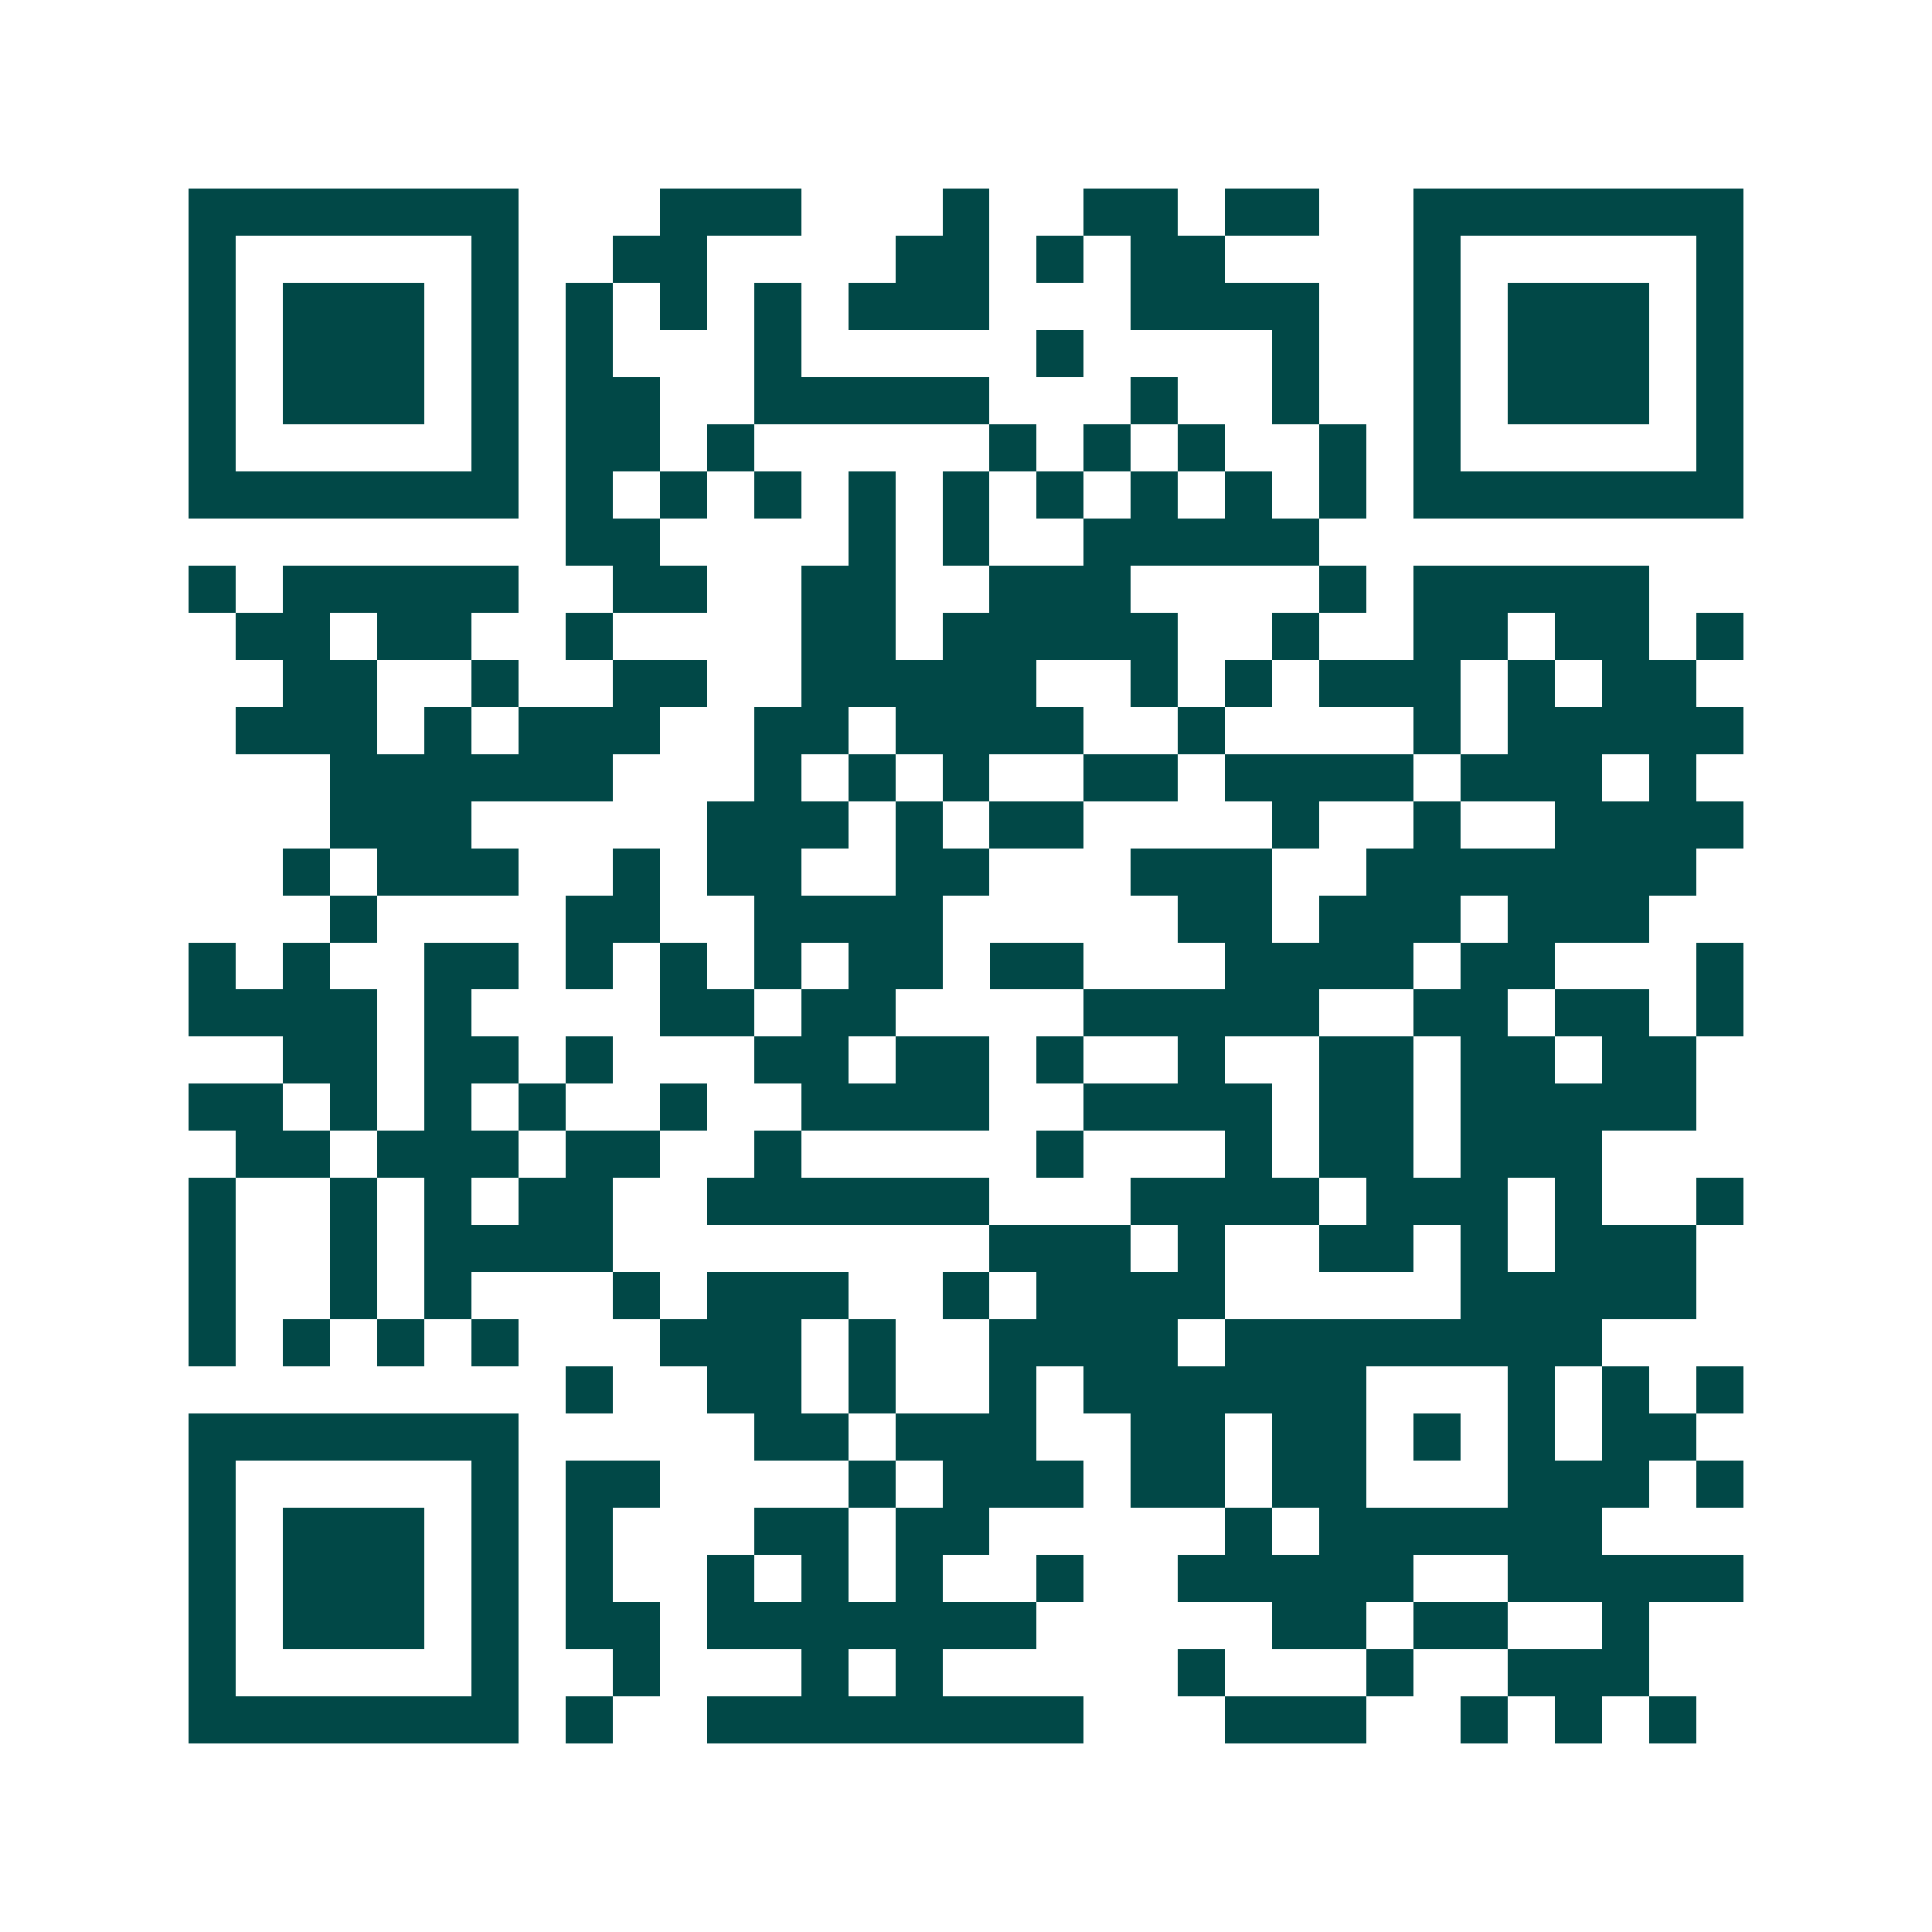 <svg xmlns="http://www.w3.org/2000/svg" width="200" height="200" viewBox="0 0 41 41" shape-rendering="crispEdges"><path fill="#ffffff" d="M0 0h41v41H0z"/><path stroke="#014847" d="M4 4.5h7m3 0h3m3 0h1m2 0h2m1 0h2m2 0h7M4 5.5h1m5 0h1m2 0h2m4 0h2m1 0h1m1 0h2m4 0h1m5 0h1M4 6.5h1m1 0h3m1 0h1m1 0h1m1 0h1m1 0h1m1 0h3m3 0h4m2 0h1m1 0h3m1 0h1M4 7.5h1m1 0h3m1 0h1m1 0h1m3 0h1m5 0h1m4 0h1m2 0h1m1 0h3m1 0h1M4 8.5h1m1 0h3m1 0h1m1 0h2m2 0h5m3 0h1m2 0h1m2 0h1m1 0h3m1 0h1M4 9.5h1m5 0h1m1 0h2m1 0h1m5 0h1m1 0h1m1 0h1m2 0h1m1 0h1m5 0h1M4 10.5h7m1 0h1m1 0h1m1 0h1m1 0h1m1 0h1m1 0h1m1 0h1m1 0h1m1 0h1m1 0h7M12 11.5h2m4 0h1m1 0h1m2 0h5M4 12.5h1m1 0h5m2 0h2m2 0h2m2 0h3m4 0h1m1 0h5M5 13.5h2m1 0h2m2 0h1m4 0h2m1 0h5m2 0h1m2 0h2m1 0h2m1 0h1M6 14.5h2m2 0h1m2 0h2m2 0h5m2 0h1m1 0h1m1 0h3m1 0h1m1 0h2M5 15.5h3m1 0h1m1 0h3m2 0h2m1 0h4m2 0h1m4 0h1m1 0h5M7 16.5h6m3 0h1m1 0h1m1 0h1m2 0h2m1 0h4m1 0h3m1 0h1M7 17.5h3m5 0h3m1 0h1m1 0h2m4 0h1m2 0h1m2 0h4M6 18.5h1m1 0h3m2 0h1m1 0h2m2 0h2m3 0h3m2 0h7M7 19.5h1m4 0h2m2 0h4m5 0h2m1 0h3m1 0h3M4 20.5h1m1 0h1m2 0h2m1 0h1m1 0h1m1 0h1m1 0h2m1 0h2m3 0h4m1 0h2m3 0h1M4 21.5h4m1 0h1m4 0h2m1 0h2m4 0h5m2 0h2m1 0h2m1 0h1M6 22.5h2m1 0h2m1 0h1m3 0h2m1 0h2m1 0h1m2 0h1m2 0h2m1 0h2m1 0h2M4 23.5h2m1 0h1m1 0h1m1 0h1m2 0h1m2 0h4m2 0h4m1 0h2m1 0h5M5 24.5h2m1 0h3m1 0h2m2 0h1m5 0h1m3 0h1m1 0h2m1 0h3M4 25.5h1m2 0h1m1 0h1m1 0h2m2 0h6m3 0h4m1 0h3m1 0h1m2 0h1M4 26.5h1m2 0h1m1 0h4m8 0h3m1 0h1m2 0h2m1 0h1m1 0h3M4 27.5h1m2 0h1m1 0h1m3 0h1m1 0h3m2 0h1m1 0h4m5 0h5M4 28.5h1m1 0h1m1 0h1m1 0h1m3 0h3m1 0h1m2 0h4m1 0h8M12 29.5h1m2 0h2m1 0h1m2 0h1m1 0h6m3 0h1m1 0h1m1 0h1M4 30.5h7m5 0h2m1 0h3m2 0h2m1 0h2m1 0h1m1 0h1m1 0h2M4 31.5h1m5 0h1m1 0h2m4 0h1m1 0h3m1 0h2m1 0h2m3 0h3m1 0h1M4 32.5h1m1 0h3m1 0h1m1 0h1m3 0h2m1 0h2m5 0h1m1 0h6M4 33.5h1m1 0h3m1 0h1m1 0h1m2 0h1m1 0h1m1 0h1m2 0h1m2 0h5m2 0h5M4 34.5h1m1 0h3m1 0h1m1 0h2m1 0h7m5 0h2m1 0h2m2 0h1M4 35.5h1m5 0h1m2 0h1m3 0h1m1 0h1m5 0h1m3 0h1m2 0h3M4 36.5h7m1 0h1m2 0h8m3 0h3m2 0h1m1 0h1m1 0h1"/></svg>
